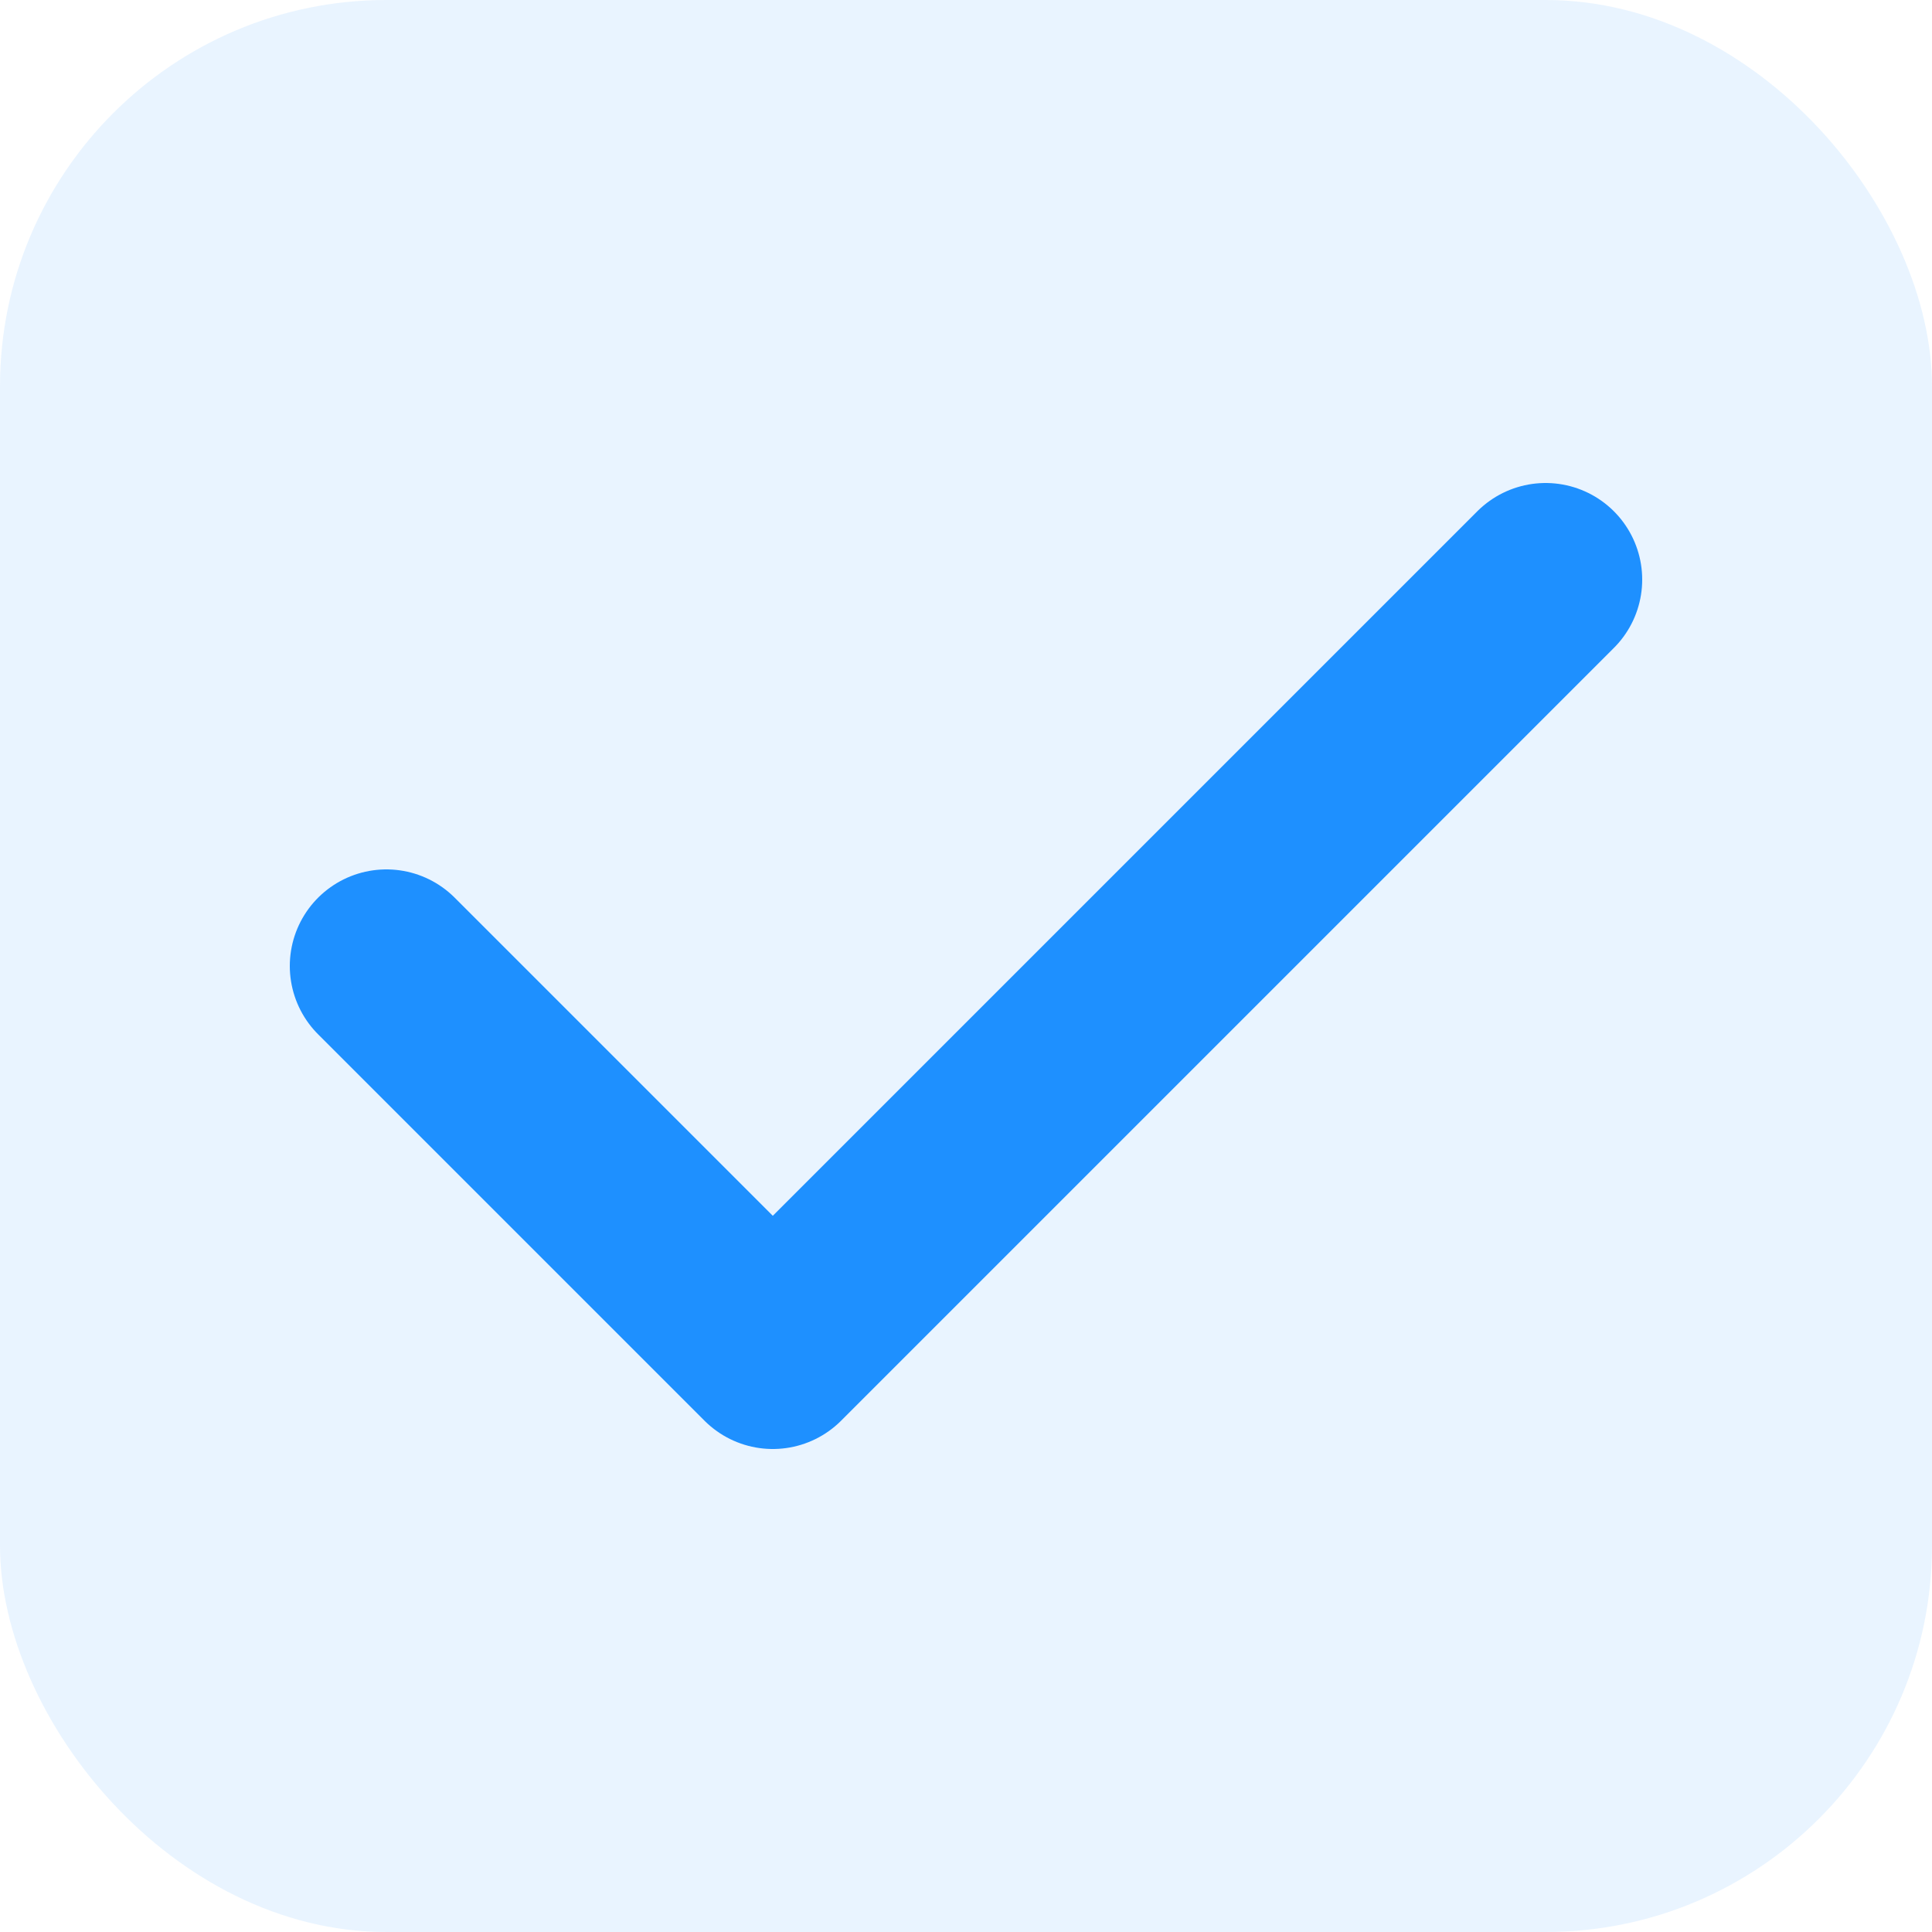 <svg xmlns="http://www.w3.org/2000/svg" width="20" height="20" viewBox="0 0 20 20" fill="none">
  <rect width="20" height="20" rx="4" fill="#1E90FF" fill-opacity="0.1"/>
  <path d="M4 10L8 14L16 6" stroke="#1E90FF" stroke-width="2" stroke-linecap="round" stroke-linejoin="round"/>
</svg>